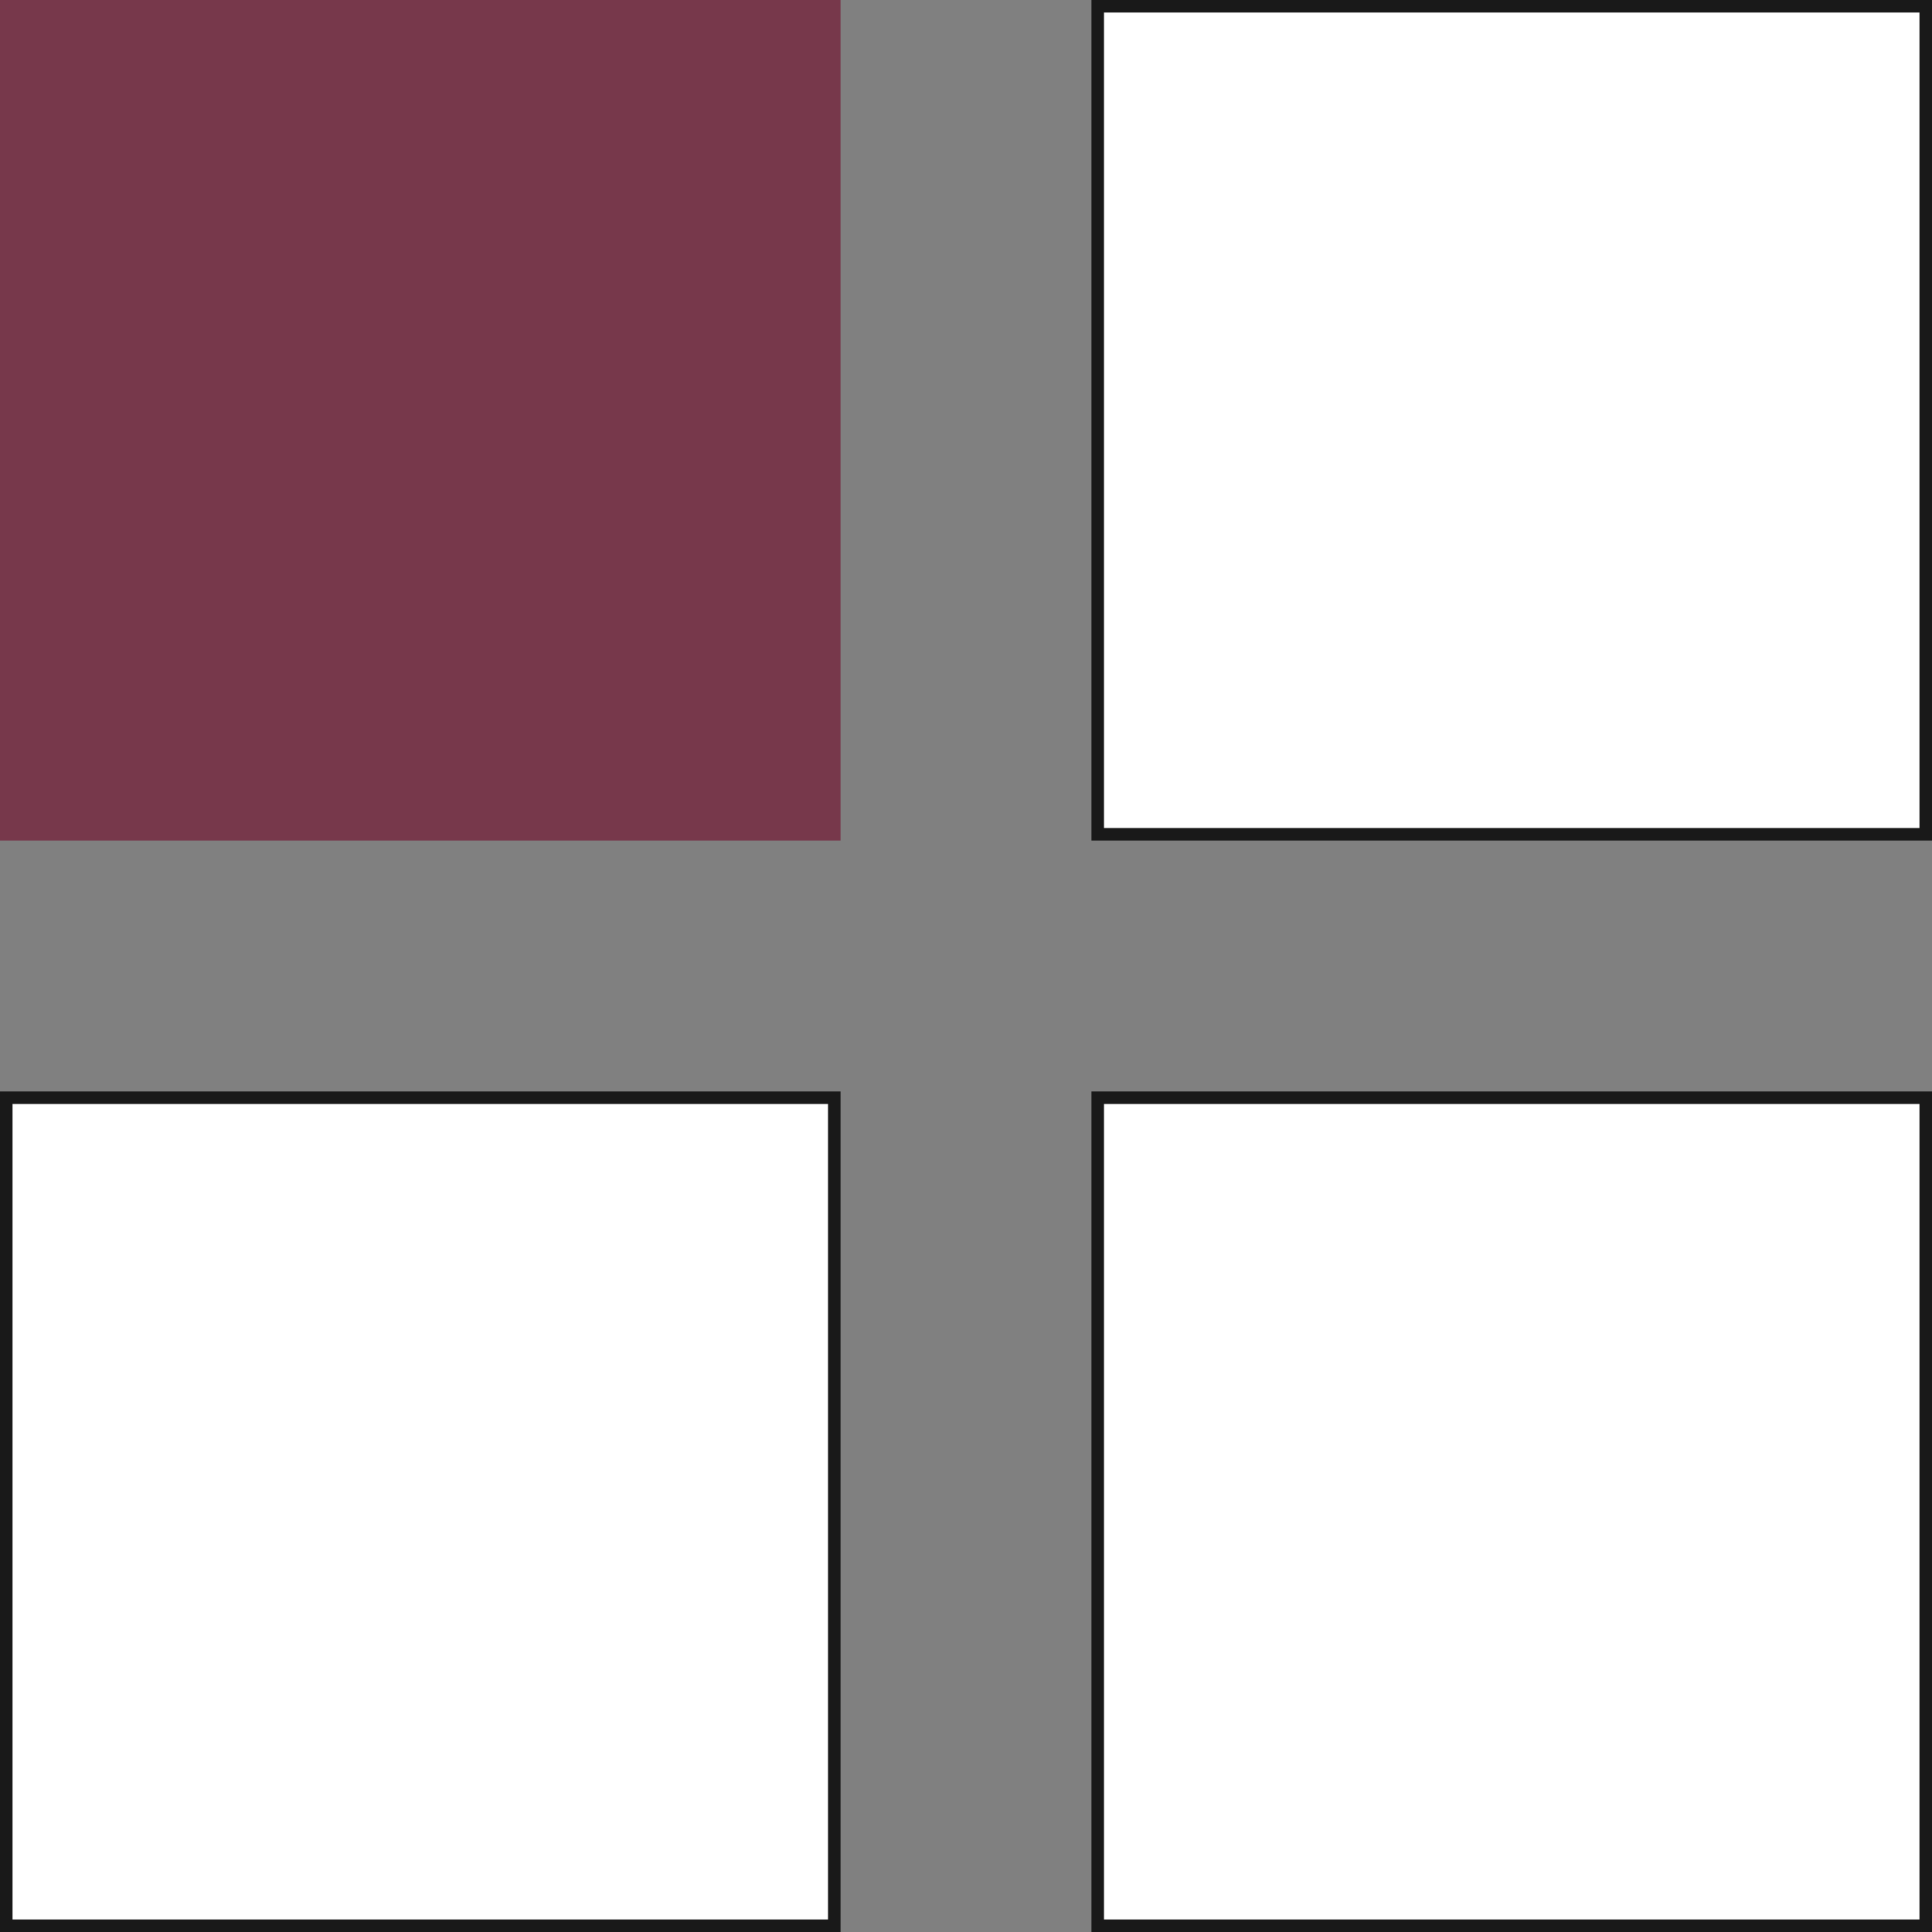 <?xml version="1.0" encoding="UTF-8"?> <svg xmlns="http://www.w3.org/2000/svg" width="154" height="154" viewBox="0 0 154 154" fill="none"><rect x="0" y="0" width="154" height="154" fill="#808080" stroke="none"/><rect x="0.5" y="87.5" width="66" height="66" fill="white" stroke="#191919"></rect><rect width="67" height="67" fill="#77384B"></rect><rect x="87.5" y="87.5" width="66" height="66" fill="white" stroke="#191919"></rect><rect x="87.5" y="0.5" width="66" height="66" fill="white" stroke="#191919"></rect></svg> 